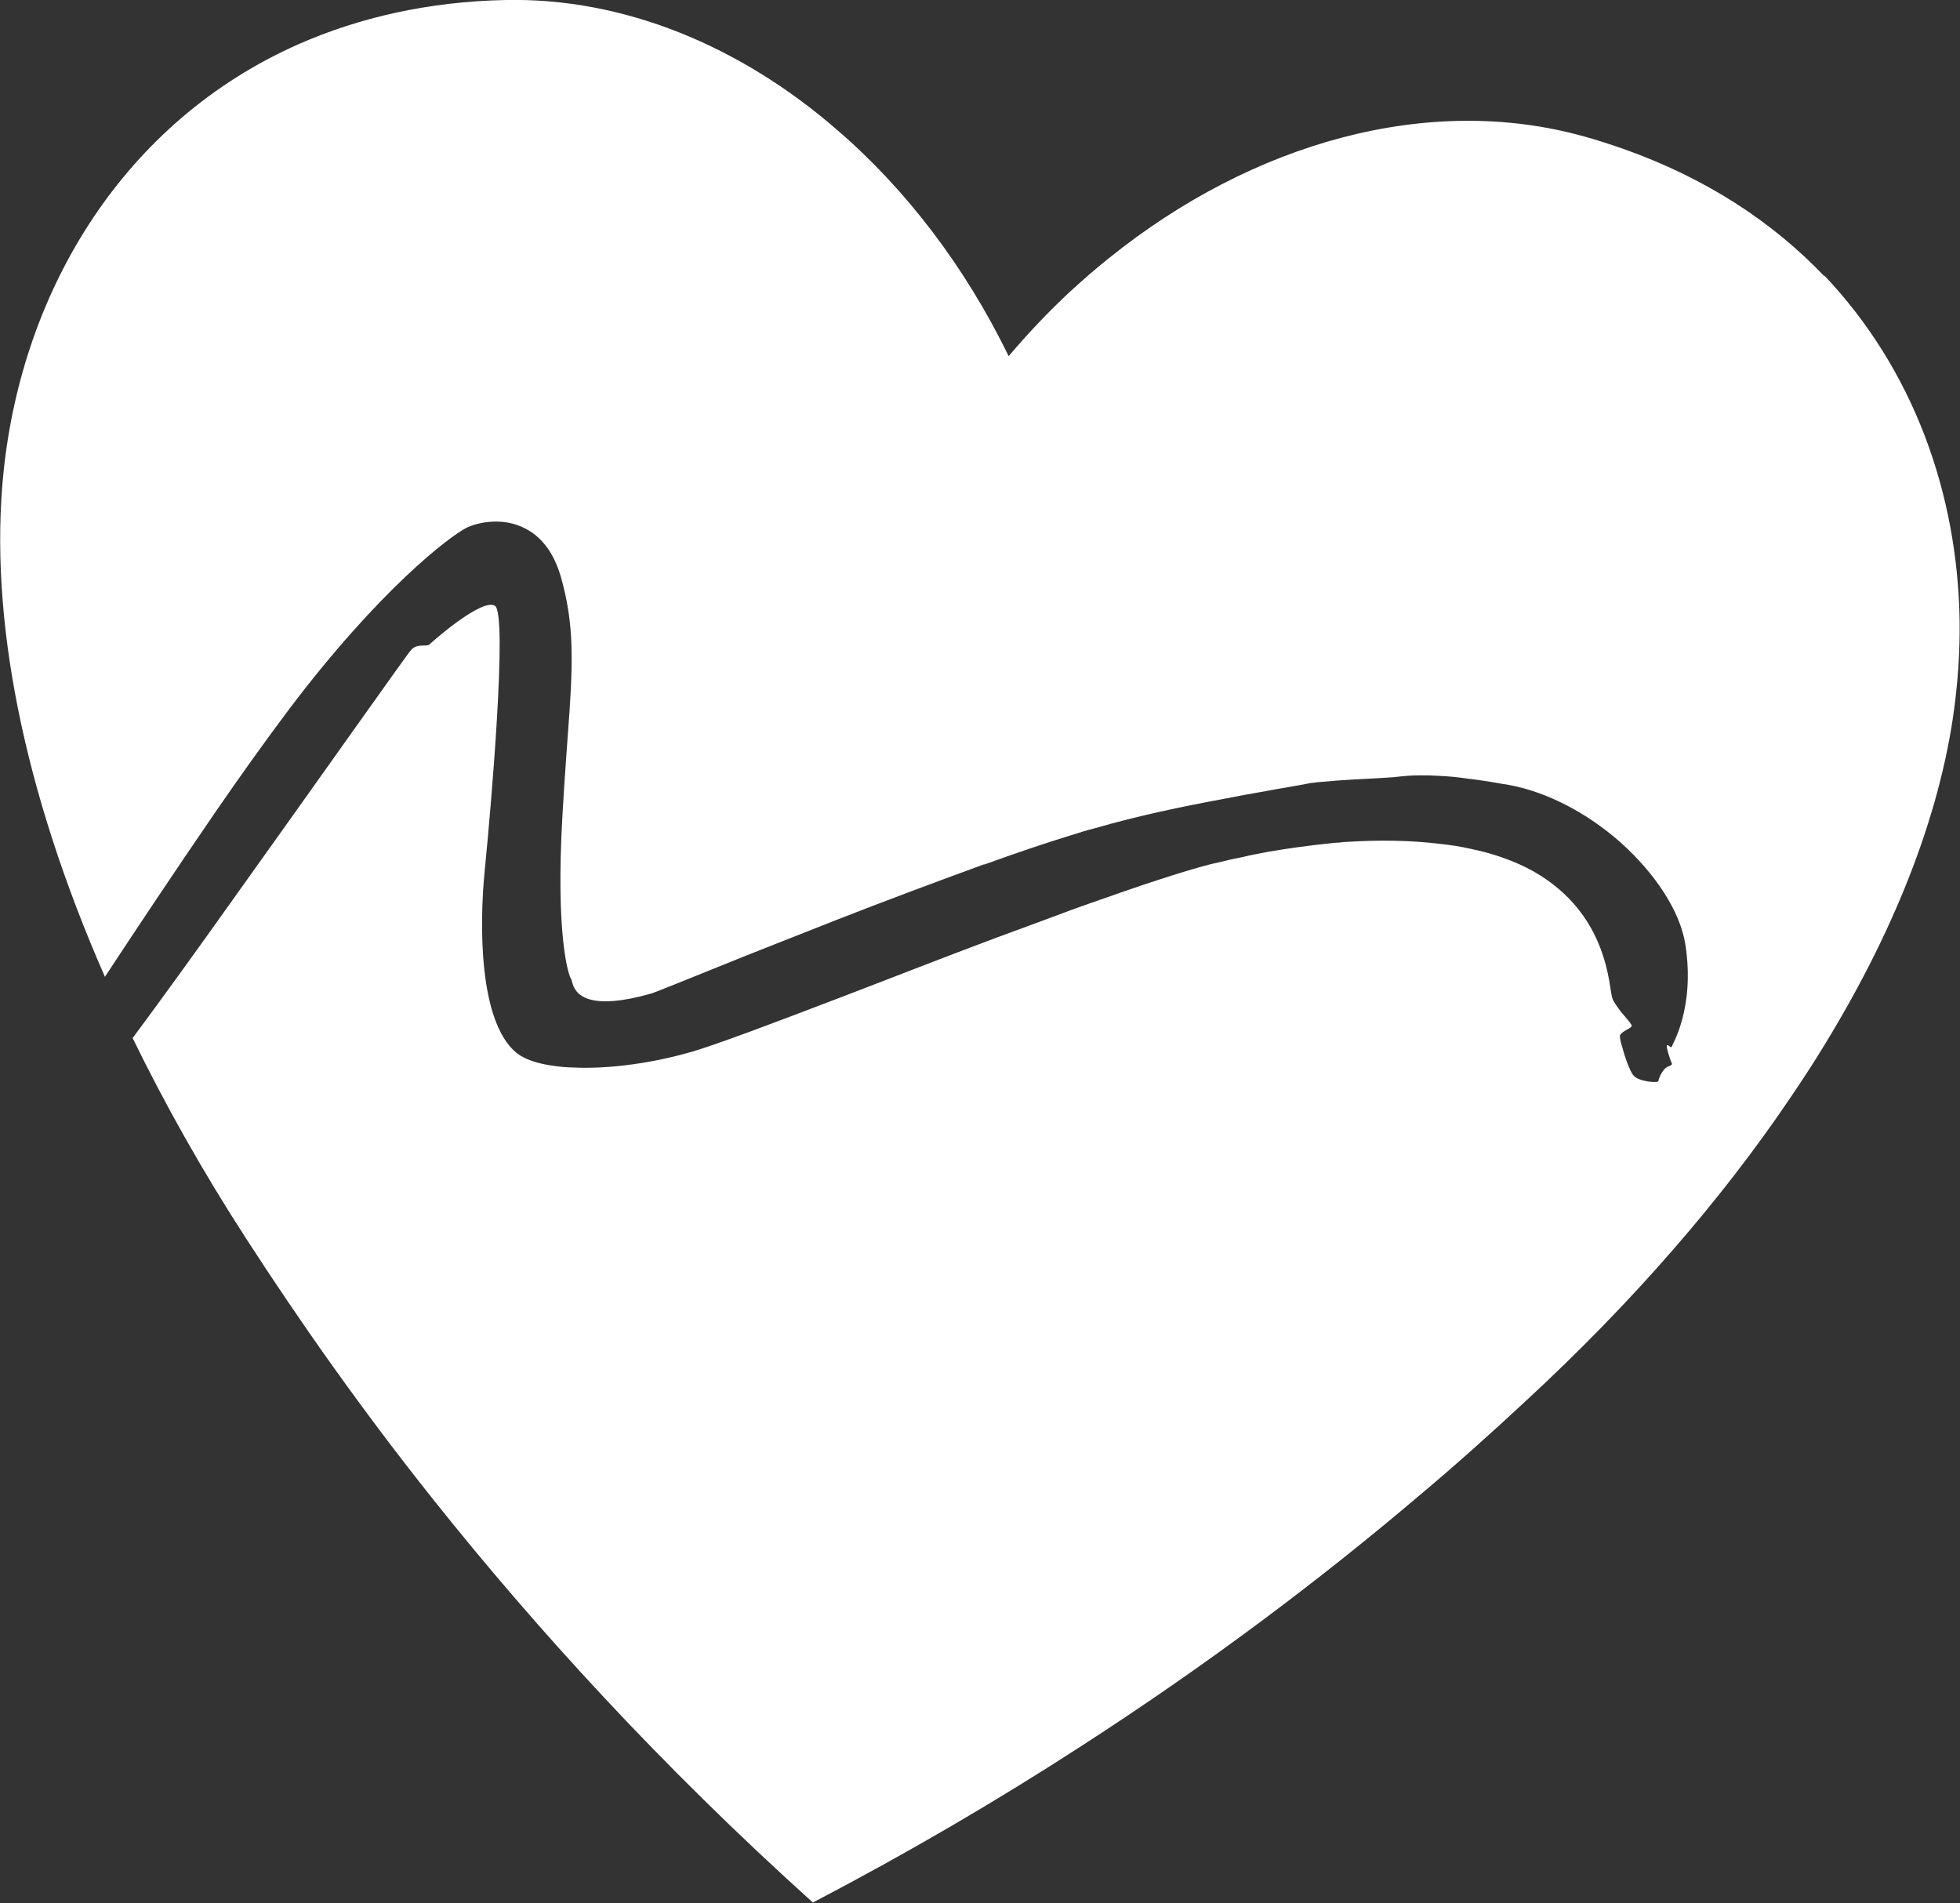 <?xml version="1.0" encoding="UTF-8"?><svg id="Capa_2" xmlns="http://www.w3.org/2000/svg" viewBox="0 0 50.25 48.79"><rect x="0" y="0" width="50.25" height="48.79" fill="#333333" stroke="none"/><defs><style>.cls-1{fill:#fff;}</style></defs><g id="Layer_3"><path class="cls-1" d="M46.78,7.09c-1.33-1.4-3.05-2.53-5.18-3.28-.32-.11-.65-.22-.98-.31-3.99-1.12-8.5.15-12.18,3.11-.34.27-.67.56-1,.86-.55.51-1.08,1.07-1.58,1.66-1.12-2.3-2.64-4.29-4.41-5.81C18.97,1.17,15.99-.06,12.97,0c-1.99.04-3.76.45-5.31,1.13C3.18,3.11.57,7.42.09,12.11c-.38,3.71.51,8.17,2.6,12.93.75-1.14,1.78-2.69,2.81-4.19.64-.93,1.29-1.84,1.86-2.6,2.36-3.14,4.18-4.51,4.6-4.72.24-.12.83-.27,1.38-.04.42.17.82.54,1.04,1.3.15.53.23,1.02.26,1.52.07,1.16-.1,2.43-.22,4.59-.18,3.1.16,4.12.22,4.19.04.04.02.42.52.54.29.07.76.06,1.53-.16.08-.02.77-.3,1.81-.72.81-.33,1.84-.73,2.95-1.17,1.2-.47,2.51-.96,3.77-1.42,0,0,.02,0,.02,0,.83-.3,1.54-.54,2.19-.74.11-.03.22-.07.32-.1.1-.03.2-.06.29-.08,1.18-.34,2.2-.55,3.43-.78.02,0,.04,0,.05-.01.18-.03.35-.07.54-.1.13-.02.26-.05.39-.07.37-.07.76-.13,1.17-.21.03,0,.1-.01.17-.02.12-.01.29-.02.48-.04.15-.01.31-.02.47-.03.39-.02.76-.04.88-.05.18,0,.5-.09,1.3-.04.21.01.44.03.71.07.25.03.54.07.86.13.06.01.13.02.19.03,1.03.19,2.04.75,2.85,1.46.9.8,1.55,1.78,1.68,2.64.25,1.62-.34,2.56-.35,2.61-.02.05-.08-.05-.12-.04-.04.01.08.39.12.46.03.08-.1.06-.18.15-.08.08-.16.25-.16.31,0,.06-.51.02-.64-.14-.1-.11-.24-.53-.31-.8-.03-.1-.04-.18-.04-.21,0-.03.02-.05.04-.07.07-.07.23-.13.26-.18.03-.03-.12-.19-.27-.37-.09-.12-.18-.24-.22-.34-.1-.26-.07-2.15-2.02-3.26-.25-.14-.52-.26-.81-.36-.25-.09-.52-.16-.8-.22-.26-.06-.53-.1-.81-.13-.74-.09-1.53-.1-2.35-.05-.07,0-.15.01-.22.02-.11,0-.22.02-.34.03-.48.05-.97.12-1.45.2-.1.02-.21.04-.31.06-.12.02-.25.05-.37.08-.15.03-.31.06-.46.1-.12.03-.23.05-.35.08-.74.19-1.82.55-3.06.99-.07.02-.13.05-.2.07-.12.04-.24.09-.36.13-.62.23-1.26.47-1.92.71-1.39.52-2.81,1.08-4.07,1.56-.81.31-1.55.59-2.17.82-.71.26-1.27.46-1.6.55-.95.27-1.98.41-2.82.39-.73-.01-1.32-.14-1.62-.39-.94-.79-.95-3.21-.8-4.7.15-1.49.59-6.54.26-6.75-.33-.21-1.61.92-1.68.99-.07.07-.31-.04-.47.14-.09.09-2.33,3.27-4.47,6.26-.98,1.38-1.94,2.71-2.67,3.69.83,1.7,1.8,3.43,2.93,5.17,1.32,2.04,2.89,4.29,4.77,6.65,2.62,3.29,5.82,6.81,9.74,10.34,2.47-1.29,4.75-2.63,6.85-3.99,3.35-2.16,6.23-4.35,8.67-6.42.99-.83,1.9-1.65,2.75-2.44,2.74-2.53,5.01-5.15,6.77-7.75.19-.28.37-.55.55-.83,1.98-3.1,3.22-6.14,3.64-8.95.12-.82.18-1.65.17-2.47-.05-3.27-1.18-6.45-3.48-8.87Z"/></g></svg>